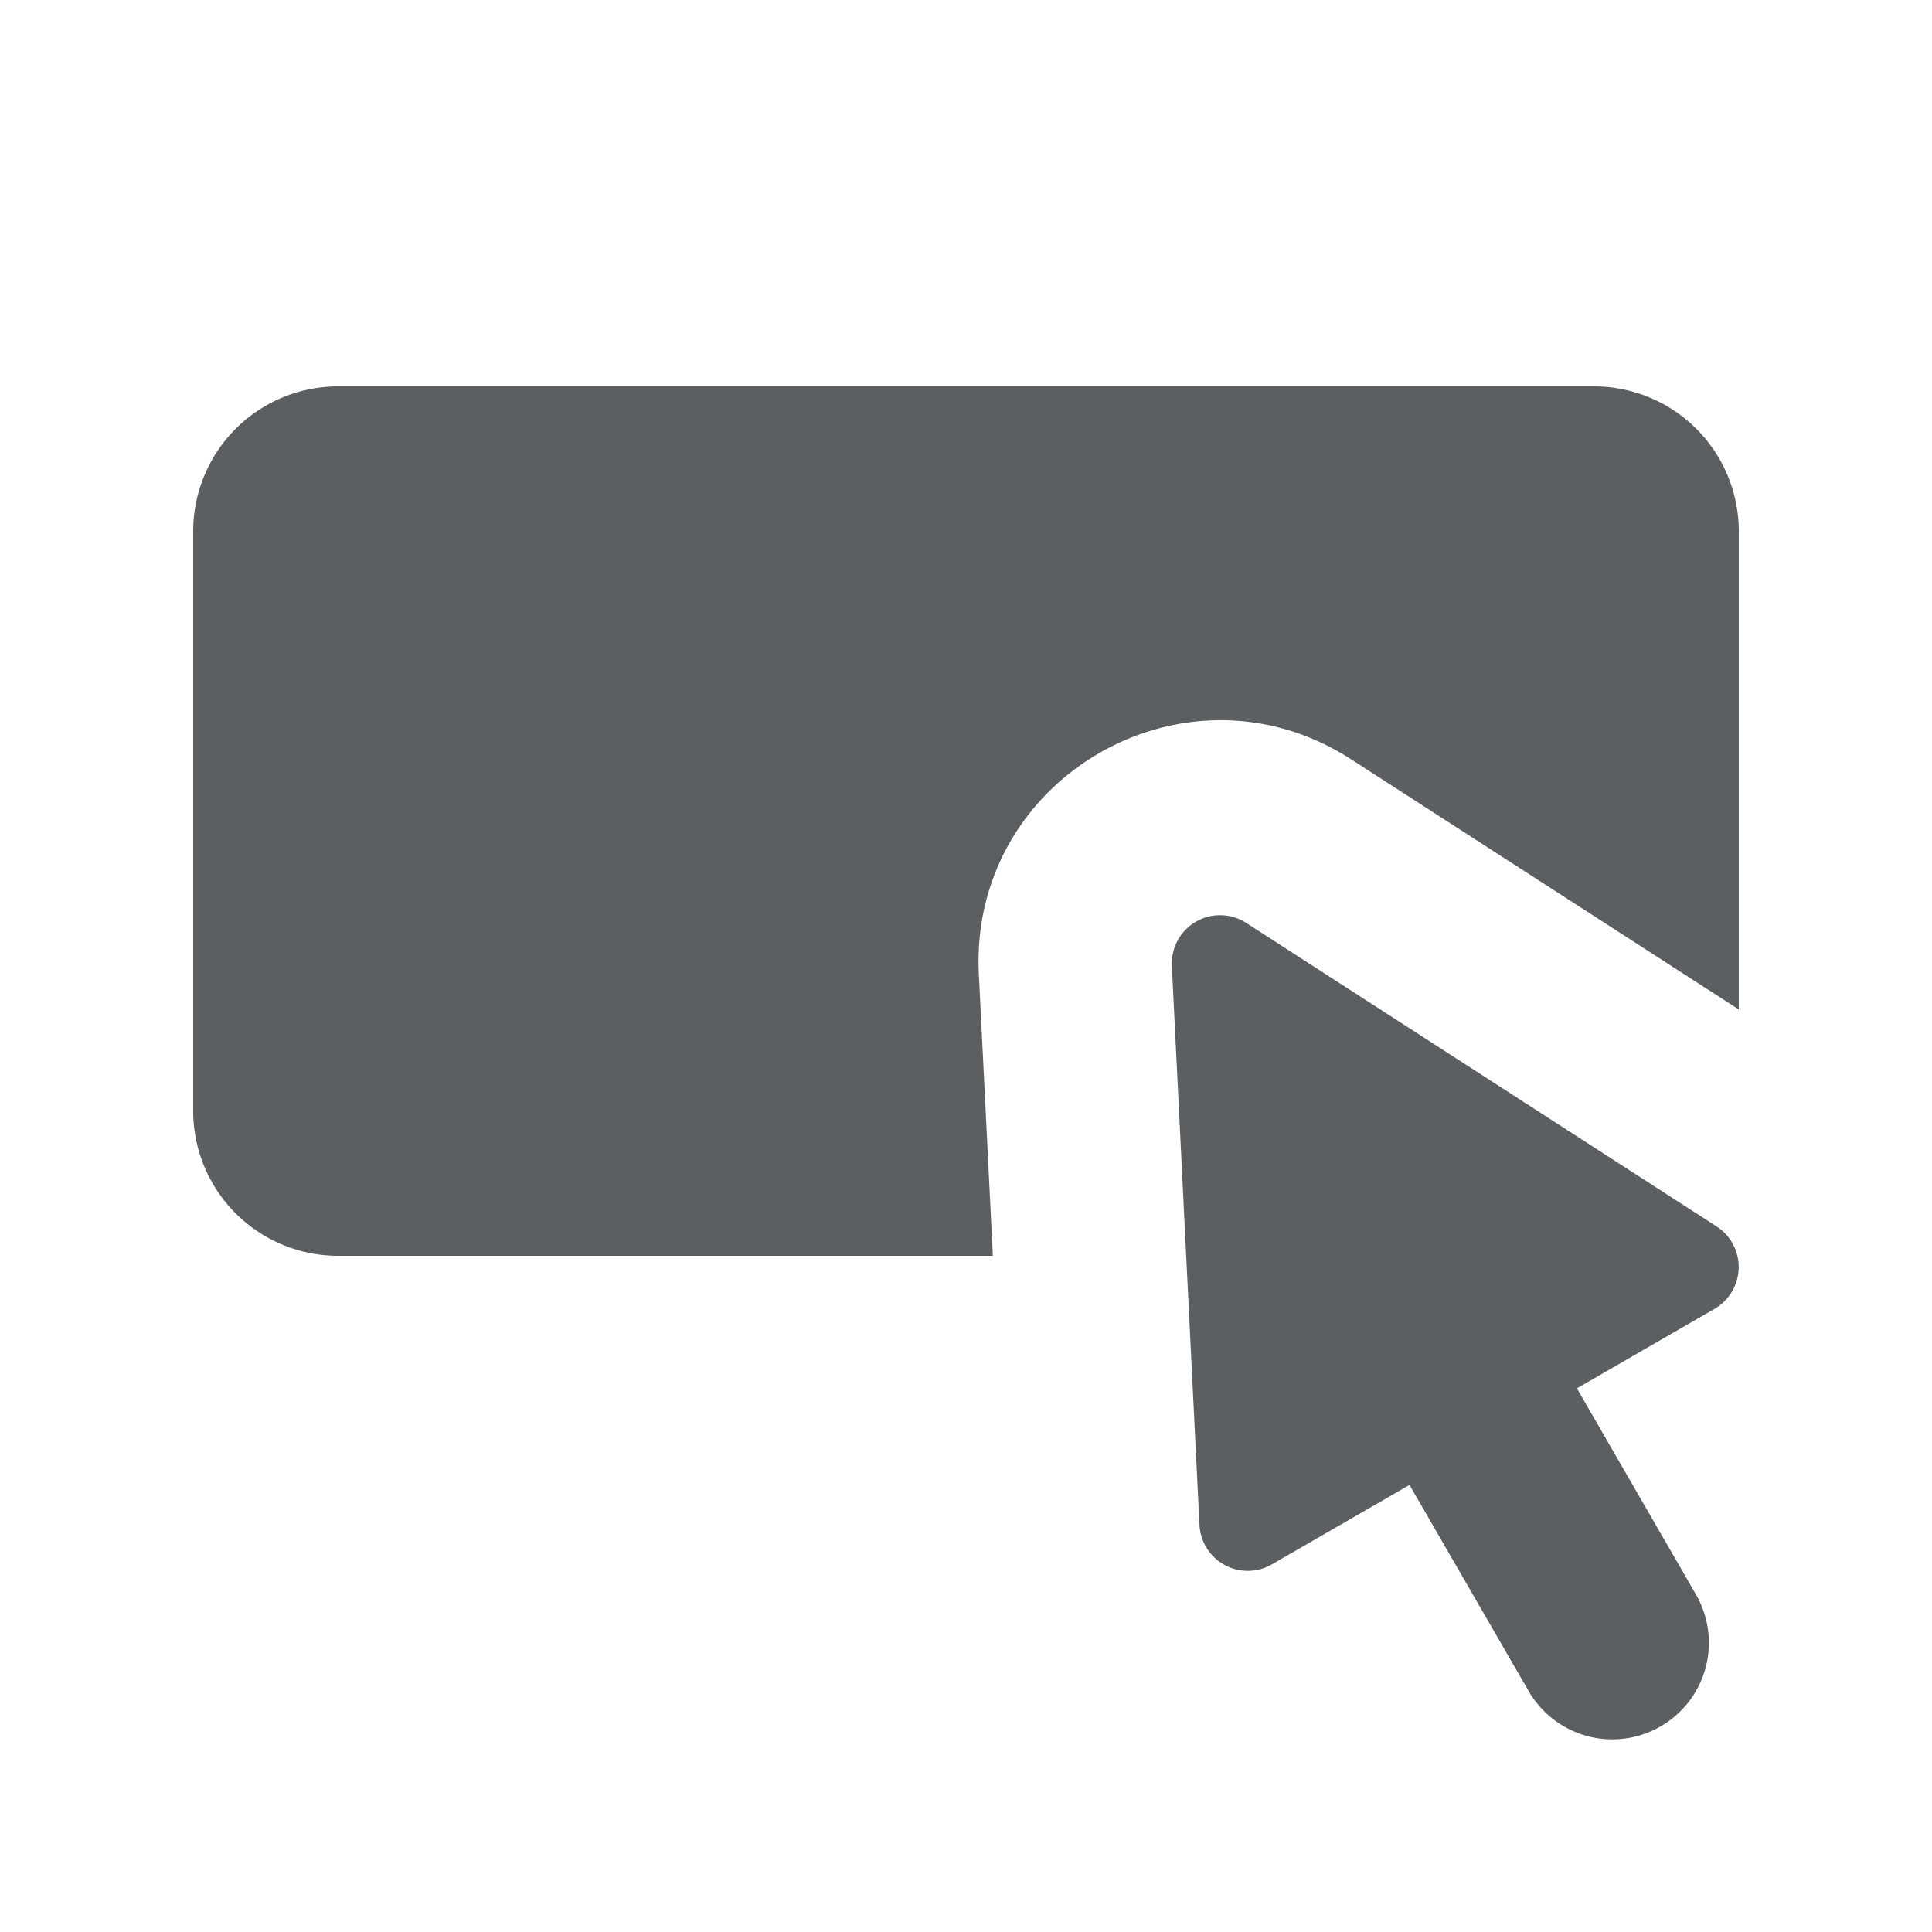 <?xml version="1.0" encoding="utf-8"?>
<svg width="800px" height="800px" viewBox="0 0 20 20" xmlns="http://www.w3.org/2000/svg"><path d="M2 5.5A1.5 1.5 0 013.5 4h13A1.5 1.5 0 0118 5.5v4.95l-4.014-2.59c-1.71-1.104-3.953.19-3.853 2.224L10.278 13H3.5A1.5 1.5 0 012 11.5v-6z" fill="#5C5F62"/><path d="M12.131 9.999a.5.5 0 01.77-.445l4.869 3.142a.5.5 0 01-.021.853l-1.425.823 1.229 2.128a1 1 0 11-1.732 1l-1.23-2.128-1.424.822a.5.5 0 01-.75-.408L12.131 10z" fill="#5C5F62"/></svg>